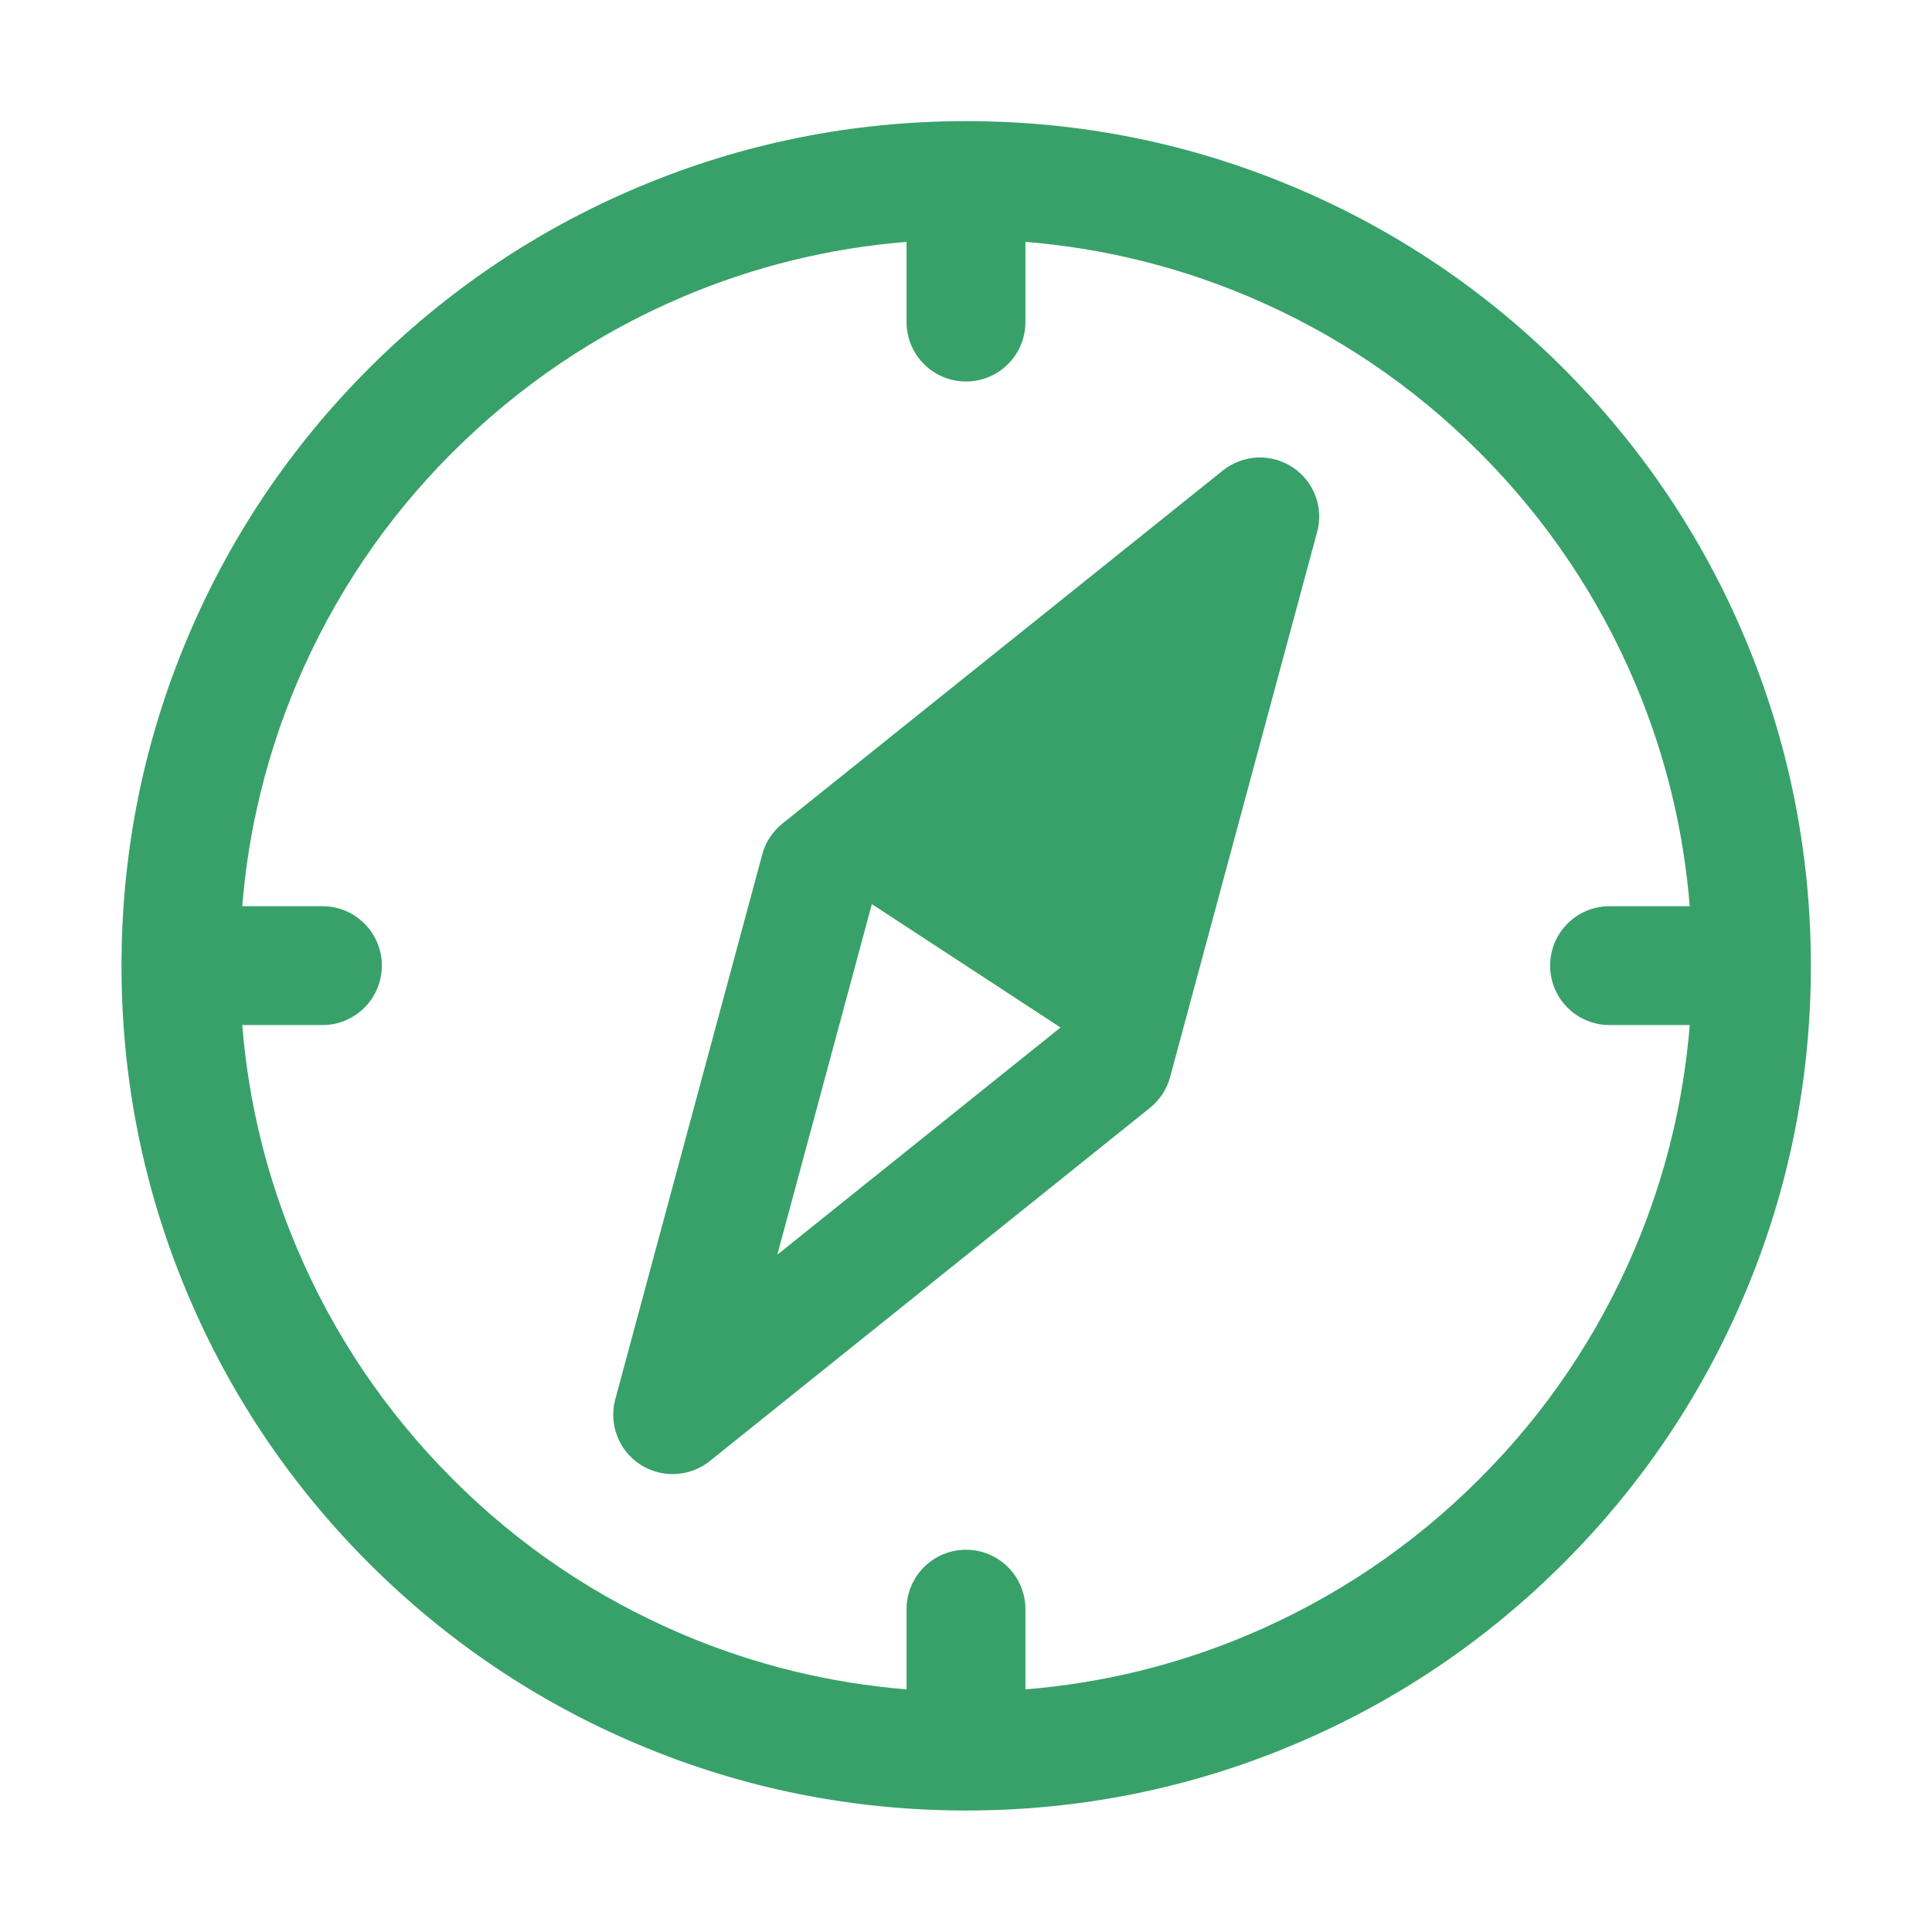 <svg t="1731641960890" class="icon" viewBox="0 0 1024 1024" version="1.1"
     xmlns="http://www.w3.org/2000/svg" p-id="5127" width="25" height="25">
    <path
            d="M924.6 337.6c-22.5-53.3-54.8-101.2-95.9-142.3-41.1-41.1-89-73.4-142.3-95.9C631.2 76 572.6 64.2 512.1 64.2c-60.4 0-119 11.8-174.3 35.2-53.3 22.5-101.2 54.8-142.3 95.9-41.1 41.1-73.4 89-95.9 142.3-23.4 55.2-35.2 113.8-35.2 174.3s11.8 119 35.2 174.3c22.5 53.3 54.8 101.2 95.9 142.3 41.1 41.1 89 73.4 142.3 95.9 55.2 23.4 113.8 35.2 174.3 35.2 60.4 0 119-11.8 174.3-35.2 53.3-22.5 101.2-54.8 142.3-95.9 41.1-41.1 73.4-89 95.9-142.3 23.4-55.2 35.2-113.8 35.2-174.3s-11.9-119.1-35.2-174.3zM784.1 783.9c-35.3 35.3-76.5 63.1-122.3 82.5-37.8 16-77.4 25.7-118.3 29v-42.5c0-17.4-14.1-31.5-31.5-31.5s-31.5 14.1-31.5 31.5v42.5c-40.8-3.3-80.5-13-118.3-29-45.8-19.4-87-47.1-122.3-82.5-35.3-35.3-63.1-76.5-82.5-122.3-16-37.8-25.7-77.4-29-118.3h42.5c17.4 0 31.5-14.1 31.5-31.5s-14.1-31.5-31.5-31.5h-42.5c3.3-40.8 13-80.5 29-118.3 19.4-45.8 47.1-87 82.5-122.3s76.5-63.1 122.3-82.5c37.8-16 77.4-25.7 118.3-29v42.5c0 17.4 14.1 31.5 31.5 31.5s31.5-14.1 31.5-31.5v-42.5c40.8 3.3 80.5 13 118.3 29 45.8 19.4 87 47.1 122.3 82.5 35.3 35.3 63.1 76.5 82.5 122.3 16 37.8 25.7 77.4 29 118.3h-42.5c-17.4 0-31.5 14.1-31.5 31.5s14.1 31.5 31.5 31.5h42.5c-3.3 40.8-13 80.5-29 118.3-19.4 45.8-47.1 87-82.5 122.3z"
            p-id="5128" fill="#38a169"></path>
    <path
            d="M685 247.6c-11.4-7.5-26.3-6.7-36.9 1.8L414.7 436.5c-5.2 4.2-9 9.9-10.7 16.4l-77.9 288.8c-3.5 13.1 1.8 27.1 13.2 34.5 5.3 3.4 11.2 5.1 17.2 5.1 7 0 14-2.3 19.7-6.9l233.3-187.2c5.2-4.2 9-9.9 10.7-16.4L698.1 282c3.6-13-1.7-27-13.1-34.4zM412 665l50.1-185.8 100 65.4L412 665z"
            p-id="5129" fill="#38a169"></path>
</svg>